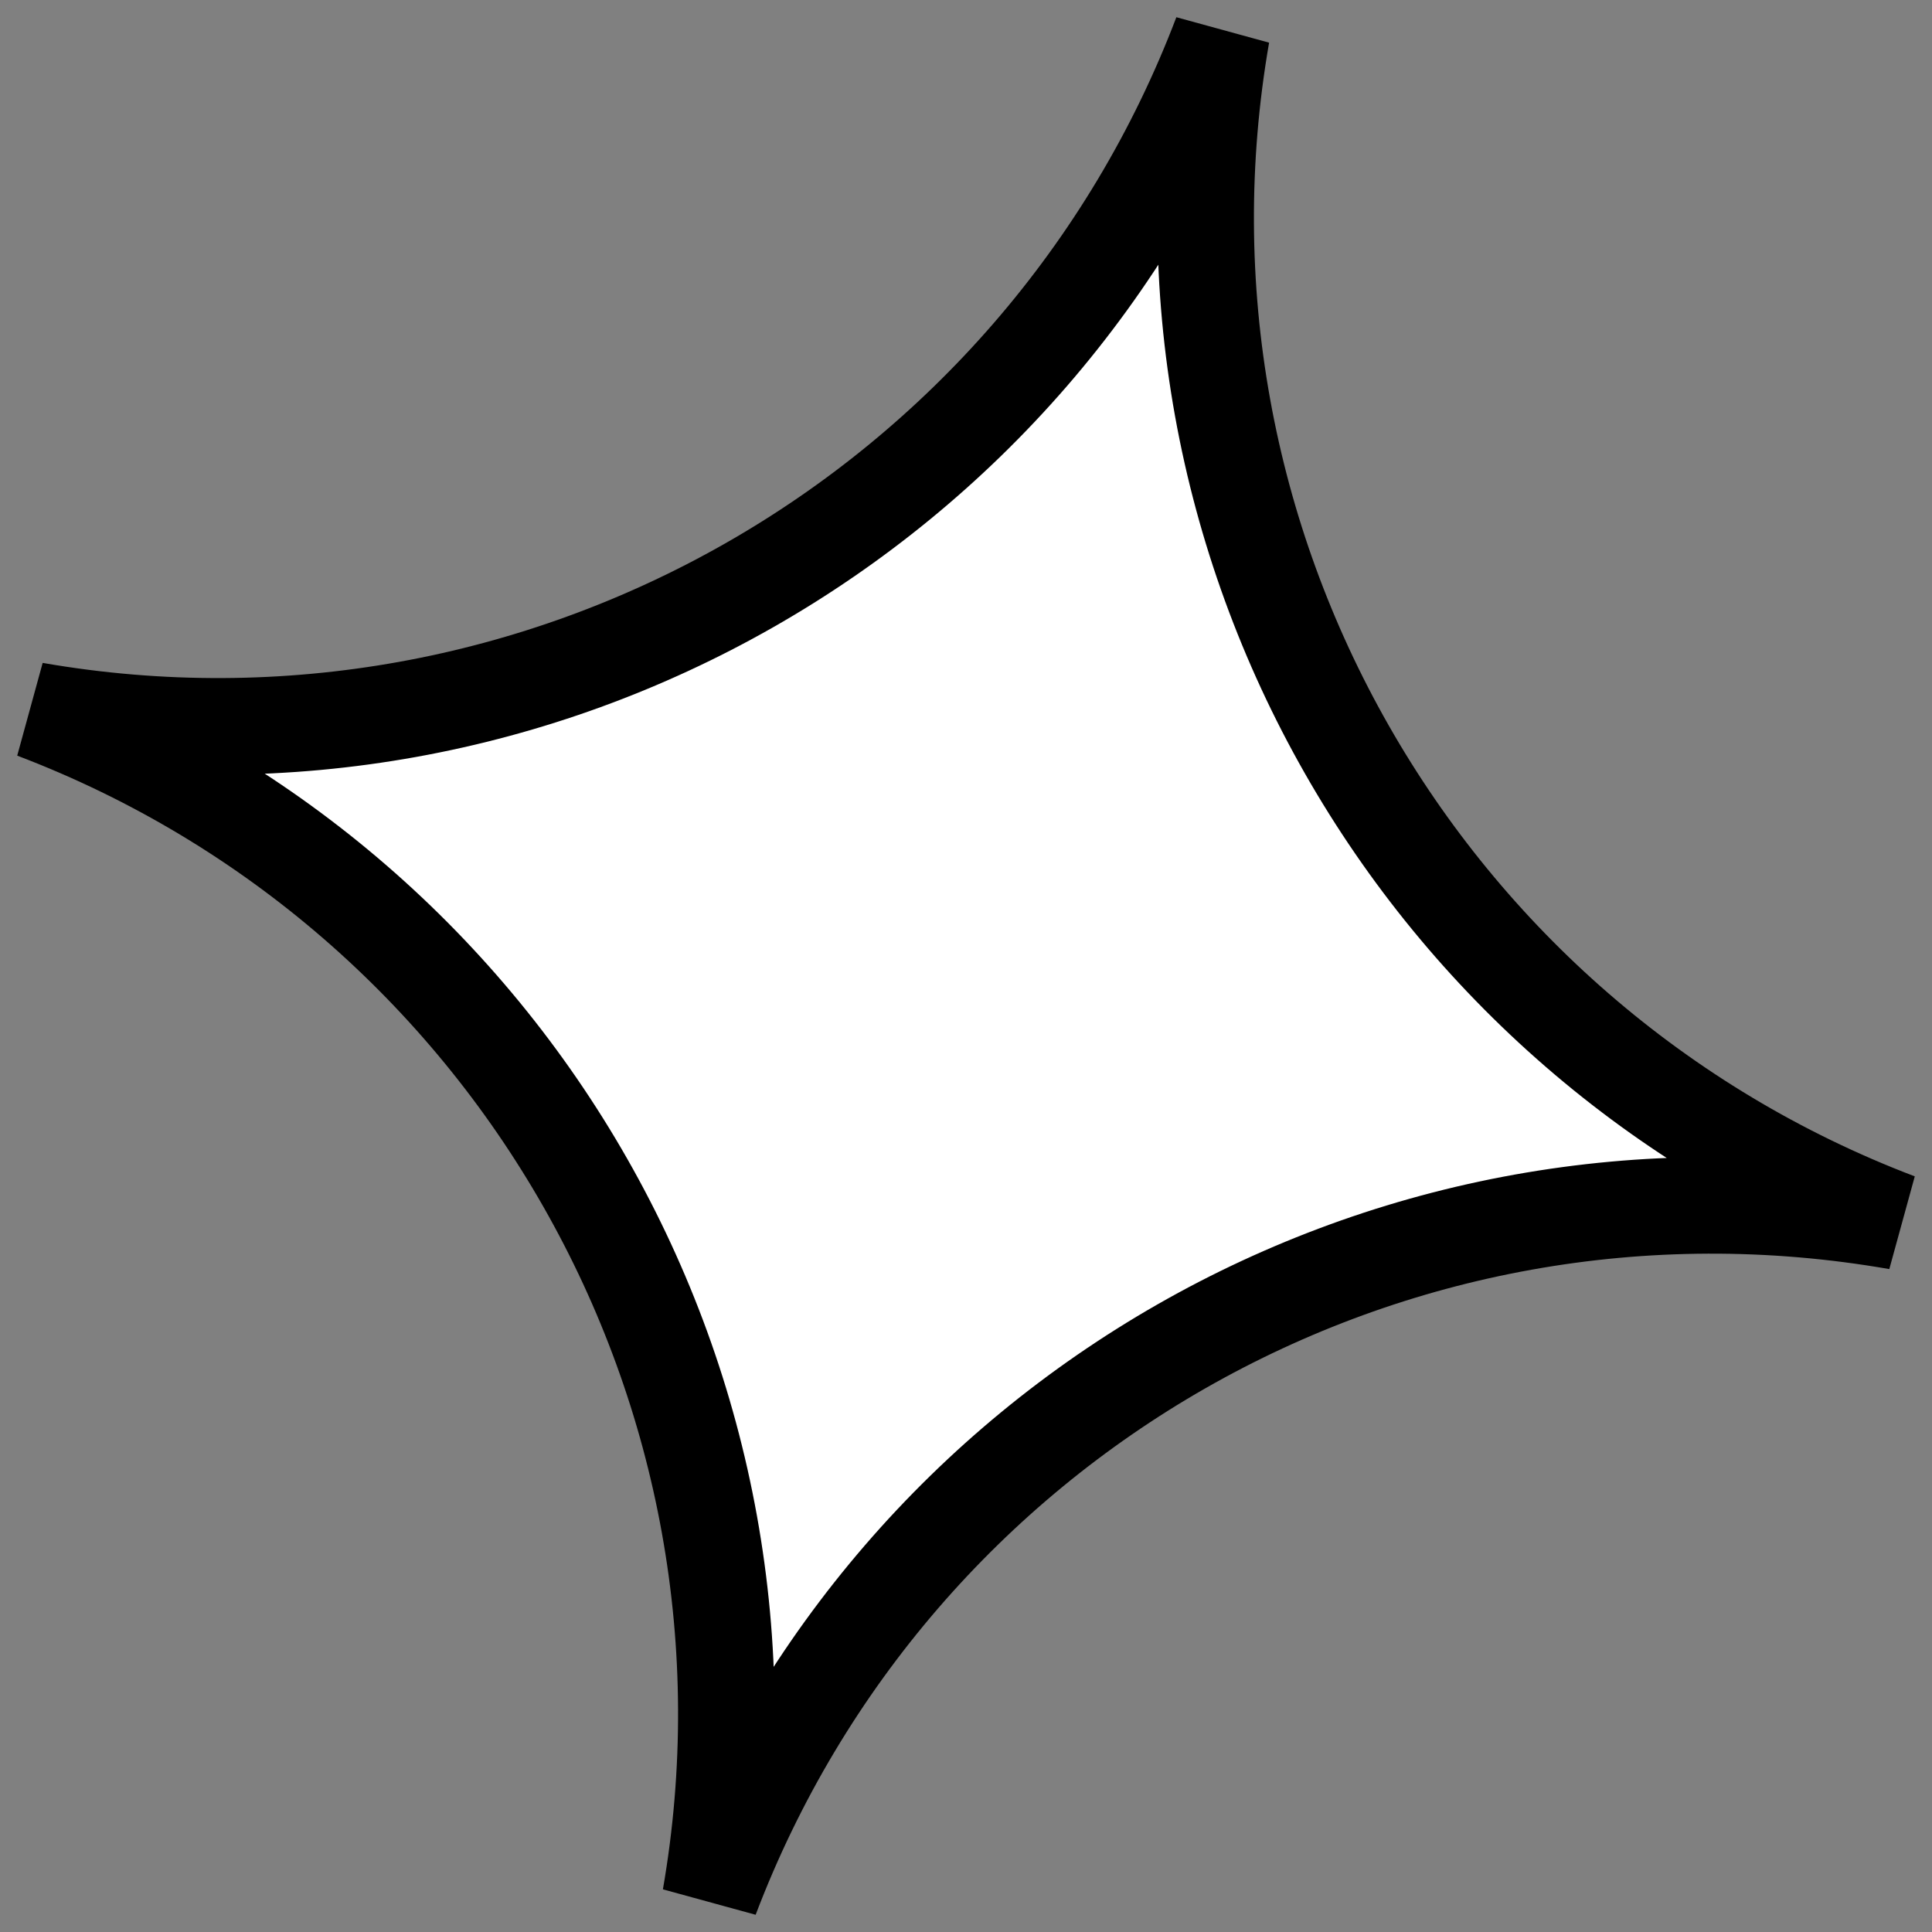 <?xml version="1.0" encoding="UTF-8"?> <svg xmlns="http://www.w3.org/2000/svg" width="20" height="20" viewBox="0 0 20 20" fill="none"><rect x="0" y="0" width="20" height="20" fill="#808080" stroke="none"/><path fill-rule="evenodd" clip-rule="evenodd" d="M7.355 19.644C8.265 14.408 5.323 9.244 0.356 7.355C5.592 8.265 10.756 5.323 12.645 0.356C11.735 5.592 14.677 10.756 19.644 12.645C14.373 11.725 9.243 14.677 7.355 19.644Z" fill="white" stroke="black"></path></svg> 